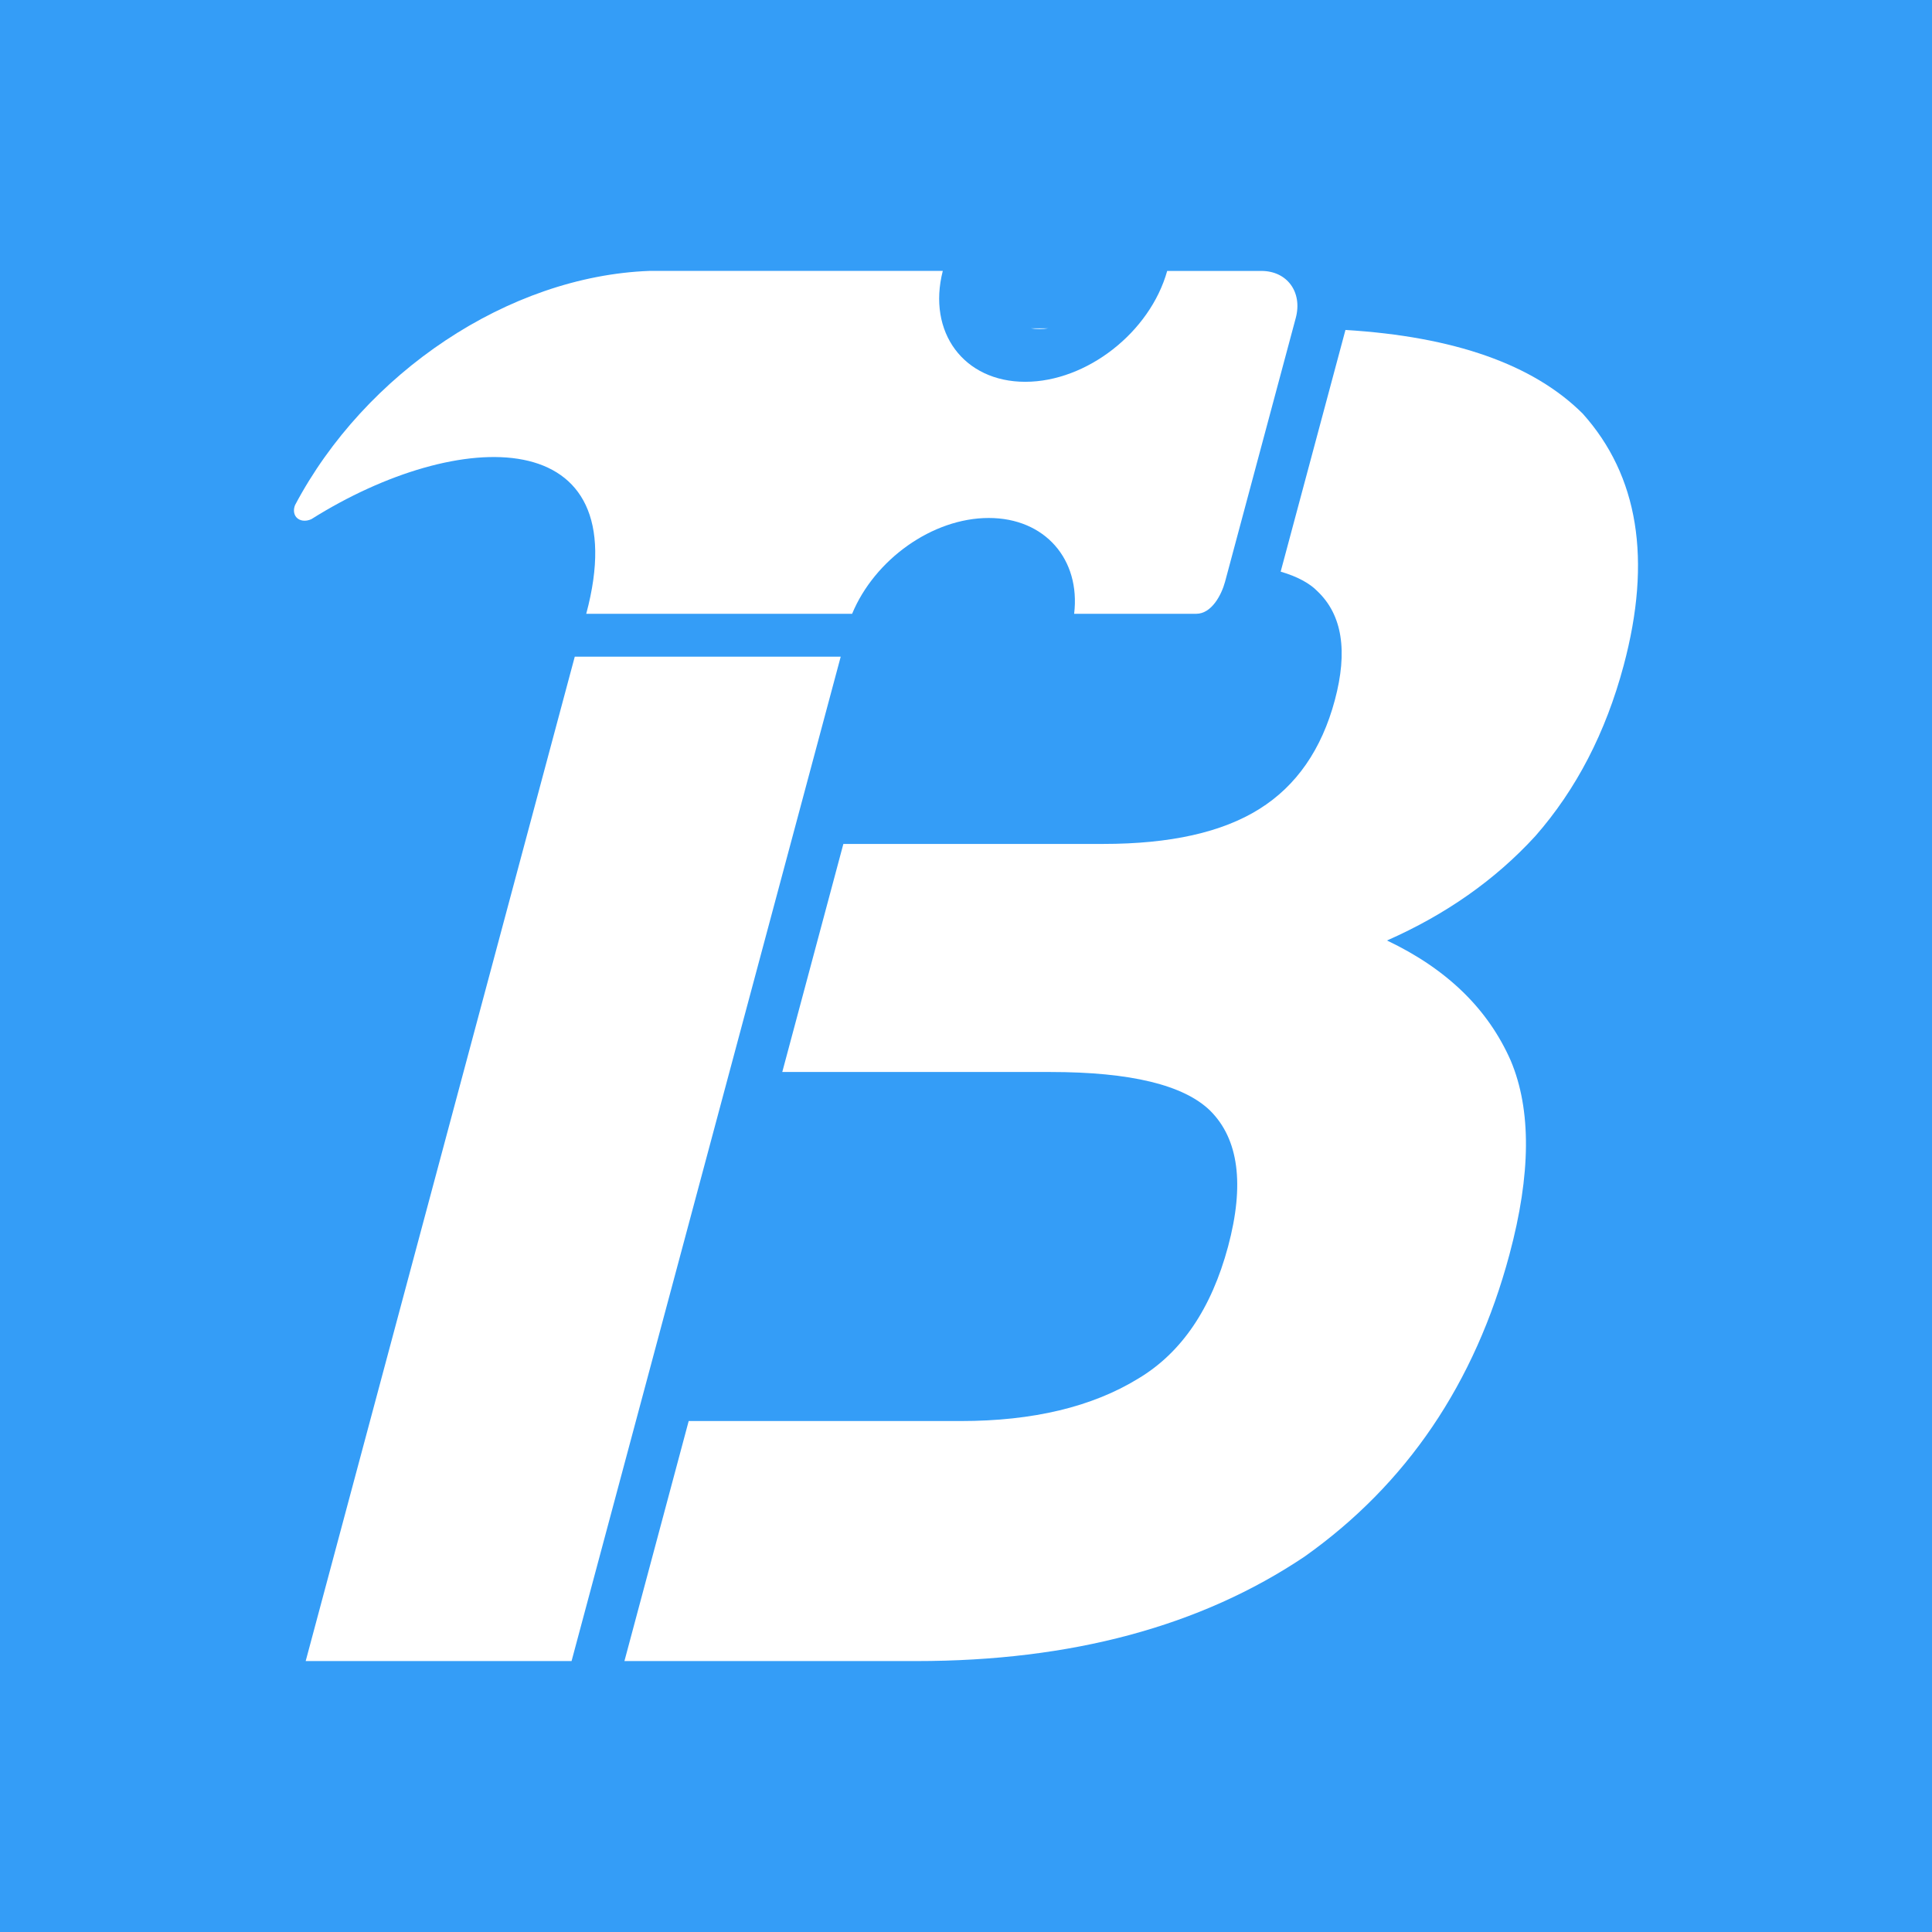<svg xmlns="http://www.w3.org/2000/svg" version="1.1" xmlns:xlink="http://www.w3.org/1999/xlink" width="512" height="512"><rect width="100%" height="100%" fill="#333333" stroke="none"/><svg id="SvgjsSvg1003" data-name="Layer 2" xmlns="http://www.w3.org/2000/svg" viewBox="0 0 512 512">
  <defs>
    <style>
      .cls-1 {
        fill: #fff;
        fill-rule: evenodd;
      }

      .cls-2 {
        fill: #349df7;
      }
    </style>
  </defs>
  <g id="SvgjsG1002" data-name="Layer 1">
    <rect class="cls-2" width="512" height="512"></rect>
    <g>
      <path class="cls-1" d="M356.54,87.44c28.86,1.76,49.81,9.15,62.89,22.17,14.77,16.47,18.36,38.72,10.86,66.74-4.76,17.8-12.57,32.86-23.4,45.21-10.66,11.65-23.82,20.84-39.32,27.68,15.86,7.54,26.77,18.13,32.81,31.88,5.46,12.98,5.36,30.04-.36,51.34-9.15,34.16-27.25,60.88-54.3,80.06-27.55,18.48-61.8,27.68-102.89,27.68h-77.35l17.03-63.61h72.11c19.1,0,34.83-3.75,47.09-11.29,11.4-6.83,19.32-18.48,23.74-34.95,4.41-16.46,2.81-28.48-4.73-36-7-6.84-21.16-10.26-42.36-10.26h-71.05l16.19-60.44h68.88c17.69,0,31.47-3.05,41.38-9.27,9.79-6.12,16.49-15.77,19.98-28.82,3.5-13.06,1.94-22.61-4.55-28.82-2.12-2.19-5.39-3.95-9.8-5.25l17.17-64.05ZM273.17,87.01h4.67c-.8.13-1.6.18-2.38.18s-1.56-.05-2.3-.18Z"></path>
      <path class="cls-1" d="M152.32,174.02h70.48l-71.33,266.18h-70.46l71.31-266.18ZM309.33,71.8h24.94c6.85,0,10.95,5.63,9.12,12.47l-18.74,69.91c-.93,3.44-3.55,8.48-7.63,8.48h-32.36c1.73-14.39-7.7-25.39-22.63-25.39s-30.25,11.01-36.21,25.39h-70.46c13.62-50.84-33.78-49.65-72.84-25.08h0c-1.53.71-3.16.49-4.01-.53-.68-.81-.79-2.02-.32-3.19,18.54-35.07,56.57-60.68,93.94-62.07h77.72c-4.17,16.29,5.58,29.39,21.85,29.39s33.07-13.1,37.62-29.39Z"></path>
    </g>
  </g>
</svg><style>@media (prefers-color-scheme: light) { :root { filter: none; } }
@media (prefers-color-scheme: dark) { :root { filter: none; } }
</style></svg>
